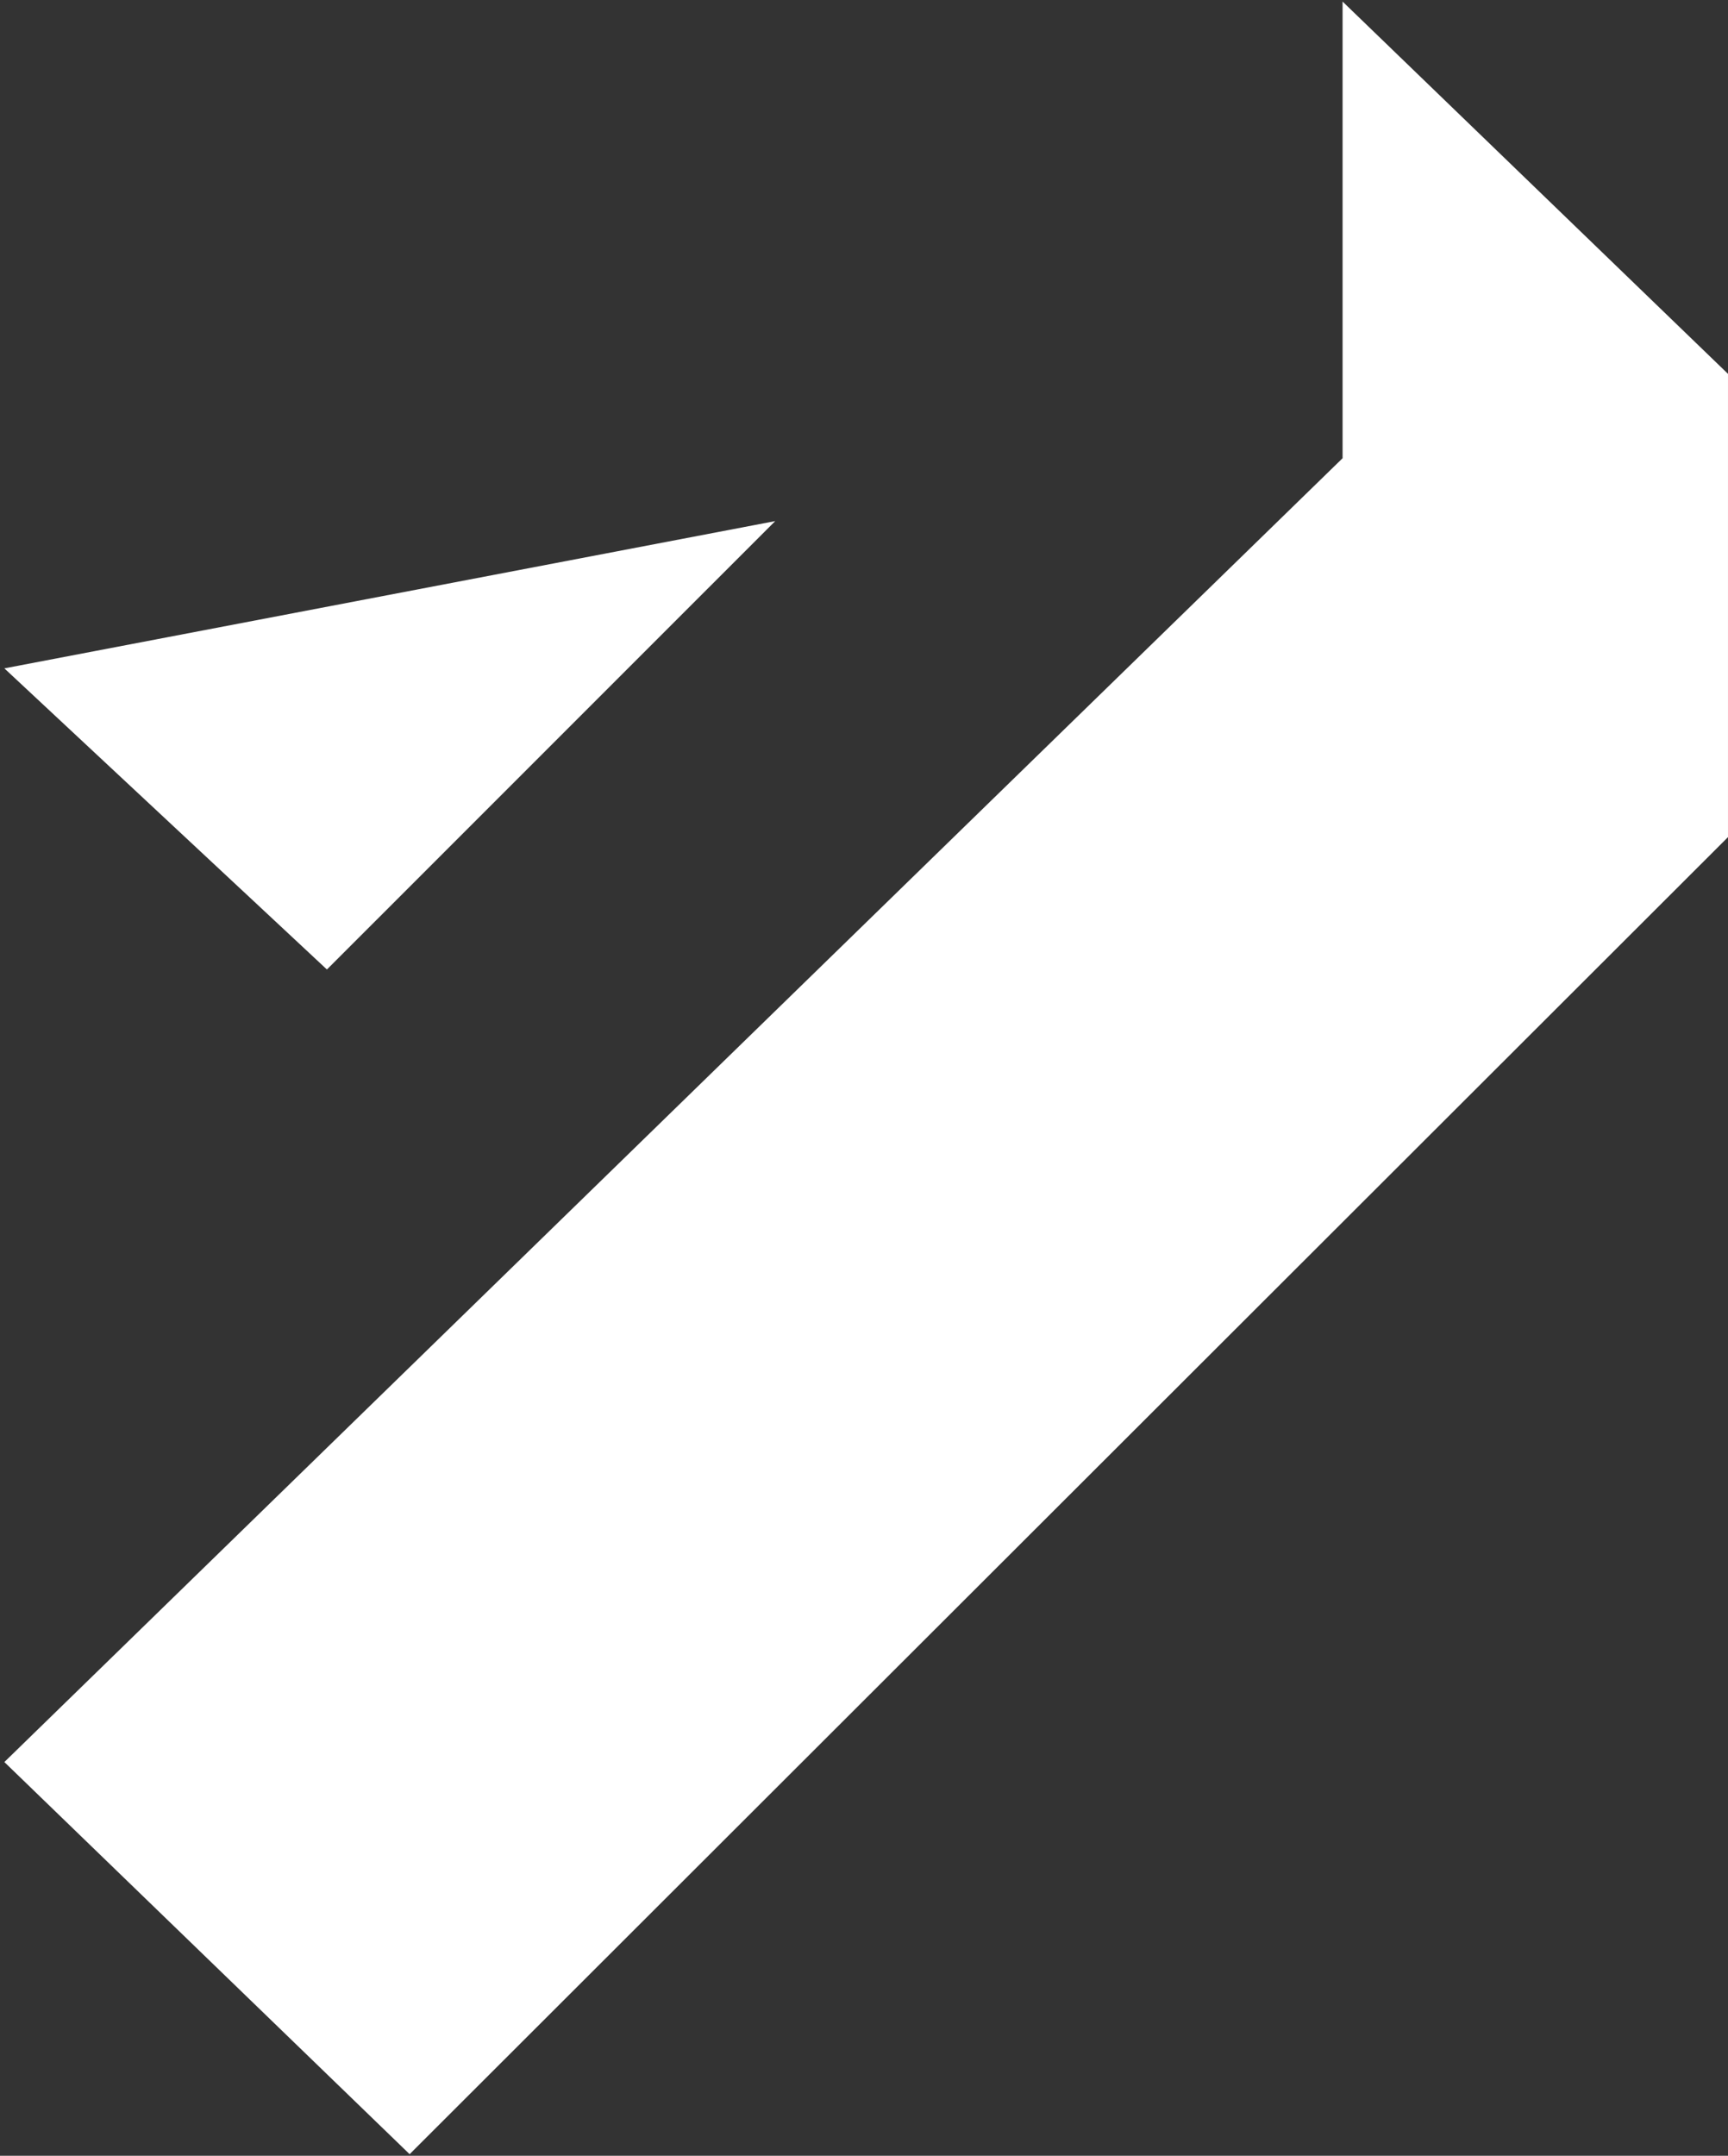 <?xml version="1.0" encoding="UTF-8"?> <svg xmlns="http://www.w3.org/2000/svg" width="255" height="318" viewBox="0 0 255 318" fill="none"><rect x="0" y="0" width="255" height="318" fill="#333333" stroke="none"/><path d="M60.448 317.769L0.643 259.924L198.123 67.595V0.231L254.999 55.148V123.488L60.448 317.769Z" fill="white"></path><path d="M48.243 143.013L114.395 76.87L0.643 98.592L48.243 143.013Z" fill="white"></path></svg> 